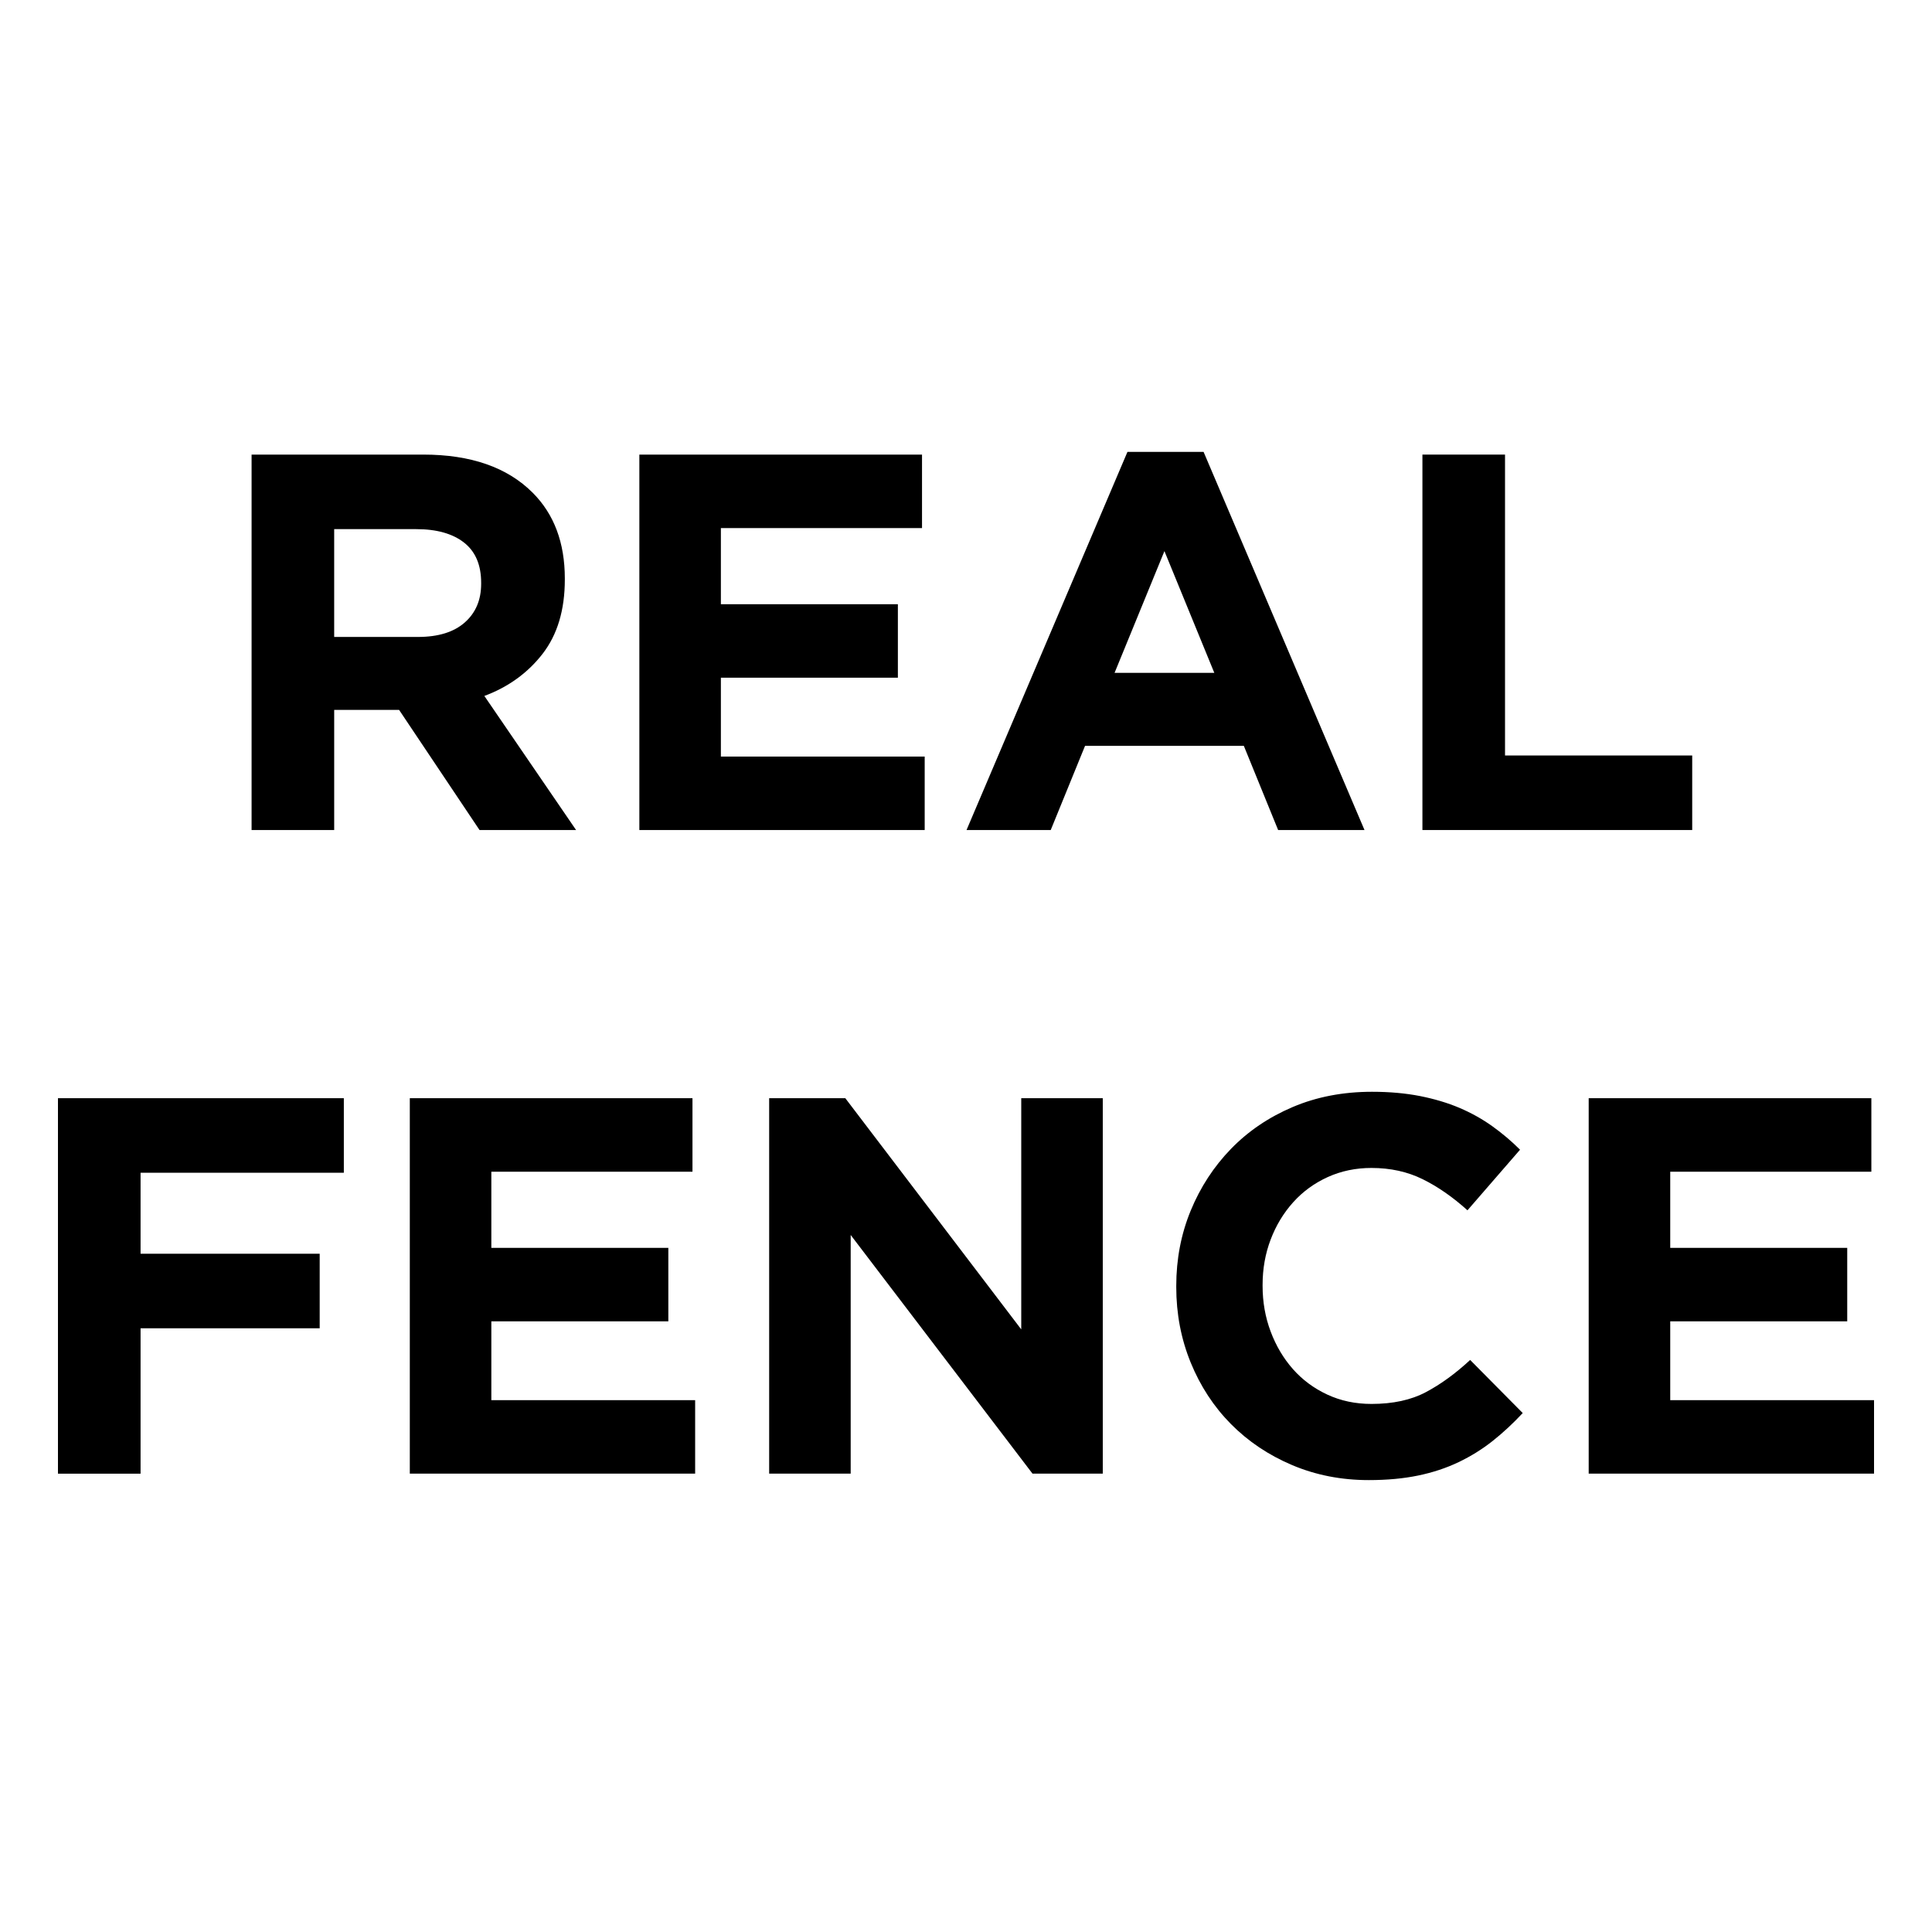 <?xml version="1.0" encoding="utf-8"?>
<!-- Generator: Adobe Illustrator 28.2.0, SVG Export Plug-In . SVG Version: 6.00 Build 0)  -->
<svg version="1.1" id="Layer_1" xmlns="http://www.w3.org/2000/svg" xmlns:xlink="http://www.w3.org/1999/xlink" x="0px" y="0px"
	 viewBox="0 0 250 250" enable-background="new 0 0 250 250" xml:space="preserve">
<rect fill="#FFFFFF" width="250" height="250"/>
<g>
	<path d="M32.555,58.824h22.211c6.154,0,10.872,1.644,14.157,4.928c2.776,2.776,4.165,6.478,4.165,11.104v0.138
		c0,3.934-0.96,7.136-2.88,9.613c-1.92,2.474-4.431,4.292-7.532,5.448l11.869,17.351H62.051L51.642,91.859h-0.138h-8.26v15.546
		H32.555V58.824z M54.071,82.421c2.638,0,4.66-0.627,6.072-1.875s2.118-2.914,2.118-4.996v-0.141c0-2.313-0.74-4.047-2.222-5.205
		c-1.48-1.155-3.538-1.734-6.176-1.734H43.243v13.951H54.071z"/>
	<path d="M82.732,58.824h36.577v9.508H93.282v9.856h22.903v9.506H93.282v10.203h26.373v9.508H82.732V58.824z"/>
	<path d="M145.891,58.476h9.853l20.821,48.929H165.39l-4.439-10.895h-20.545l-4.442,10.895h-10.895L145.891,58.476z M157.133,87.069
		l-6.456-15.755l-6.453,15.755H157.133z"/>
	<path d="M184.06,58.824h10.689v38.935h24.222v9.647h-34.91V58.824z"/>
	<path d="M7.5,142.109h36.992v9.647H18.189v10.48h23.179v9.647H18.189v18.808H7.5V142.109z"/>
	<path d="M53.029,142.109h36.577v9.508H63.579v9.856h22.903v9.506H63.579v10.203h26.373v9.508H53.029V142.109z"/>
	<path d="M99.529,142.109h9.856l22.764,29.912v-29.912h10.55v48.581h-9.093l-23.527-30.883v30.883H99.529V142.109z"/>
	<path d="M177.121,191.524c-3.564,0-6.871-0.65-9.924-1.943c-3.053-1.296-5.69-3.064-7.913-5.309
		c-2.22-2.245-3.956-4.894-5.205-7.947c-1.248-3.056-1.872-6.317-1.872-9.785v-0.141c0-3.468,0.624-6.718,1.872-9.751
		c1.248-3.027,2.985-5.69,5.205-7.981c2.222-2.29,4.883-4.095,7.983-5.414c3.098-1.319,6.523-1.977,10.271-1.977
		c2.265,0,4.338,0.186,6.21,0.553c1.875,0.373,3.575,0.881,5.103,1.528c1.525,0.65,2.937,1.435,4.233,2.361
		c1.293,0.926,2.499,1.943,3.609,3.053l-6.803,7.842c-1.898-1.711-3.829-3.053-5.795-4.024c-1.966-0.971-4.177-1.457-6.628-1.457
		c-2.036,0-3.92,0.393-5.656,1.178c-1.734,0.788-3.228,1.875-4.476,3.265c-1.248,1.387-2.22,2.996-2.914,4.823
		s-1.042,3.781-1.042,5.863v0.138c0,2.084,0.347,4.05,1.042,5.899c0.695,1.853,1.655,3.471,2.88,4.86
		c1.226,1.387,2.705,2.488,4.442,3.296c1.734,0.81,3.643,1.214,5.724,1.214c2.776,0,5.126-0.508,7.046-1.528
		c1.917-1.017,3.827-2.403,5.724-4.163l6.803,6.871c-1.251,1.341-2.547,2.544-3.889,3.609c-1.341,1.065-2.81,1.977-4.405,2.742
		c-1.596,0.762-3.344,1.341-5.241,1.734C181.609,191.326,179.482,191.524,177.121,191.524z"/>
	<path d="M205.576,142.109h36.577v9.508h-26.026v9.856h22.903v9.506h-22.903v10.203H242.5v9.508h-36.924V142.109z"/>
</g>
</svg>

